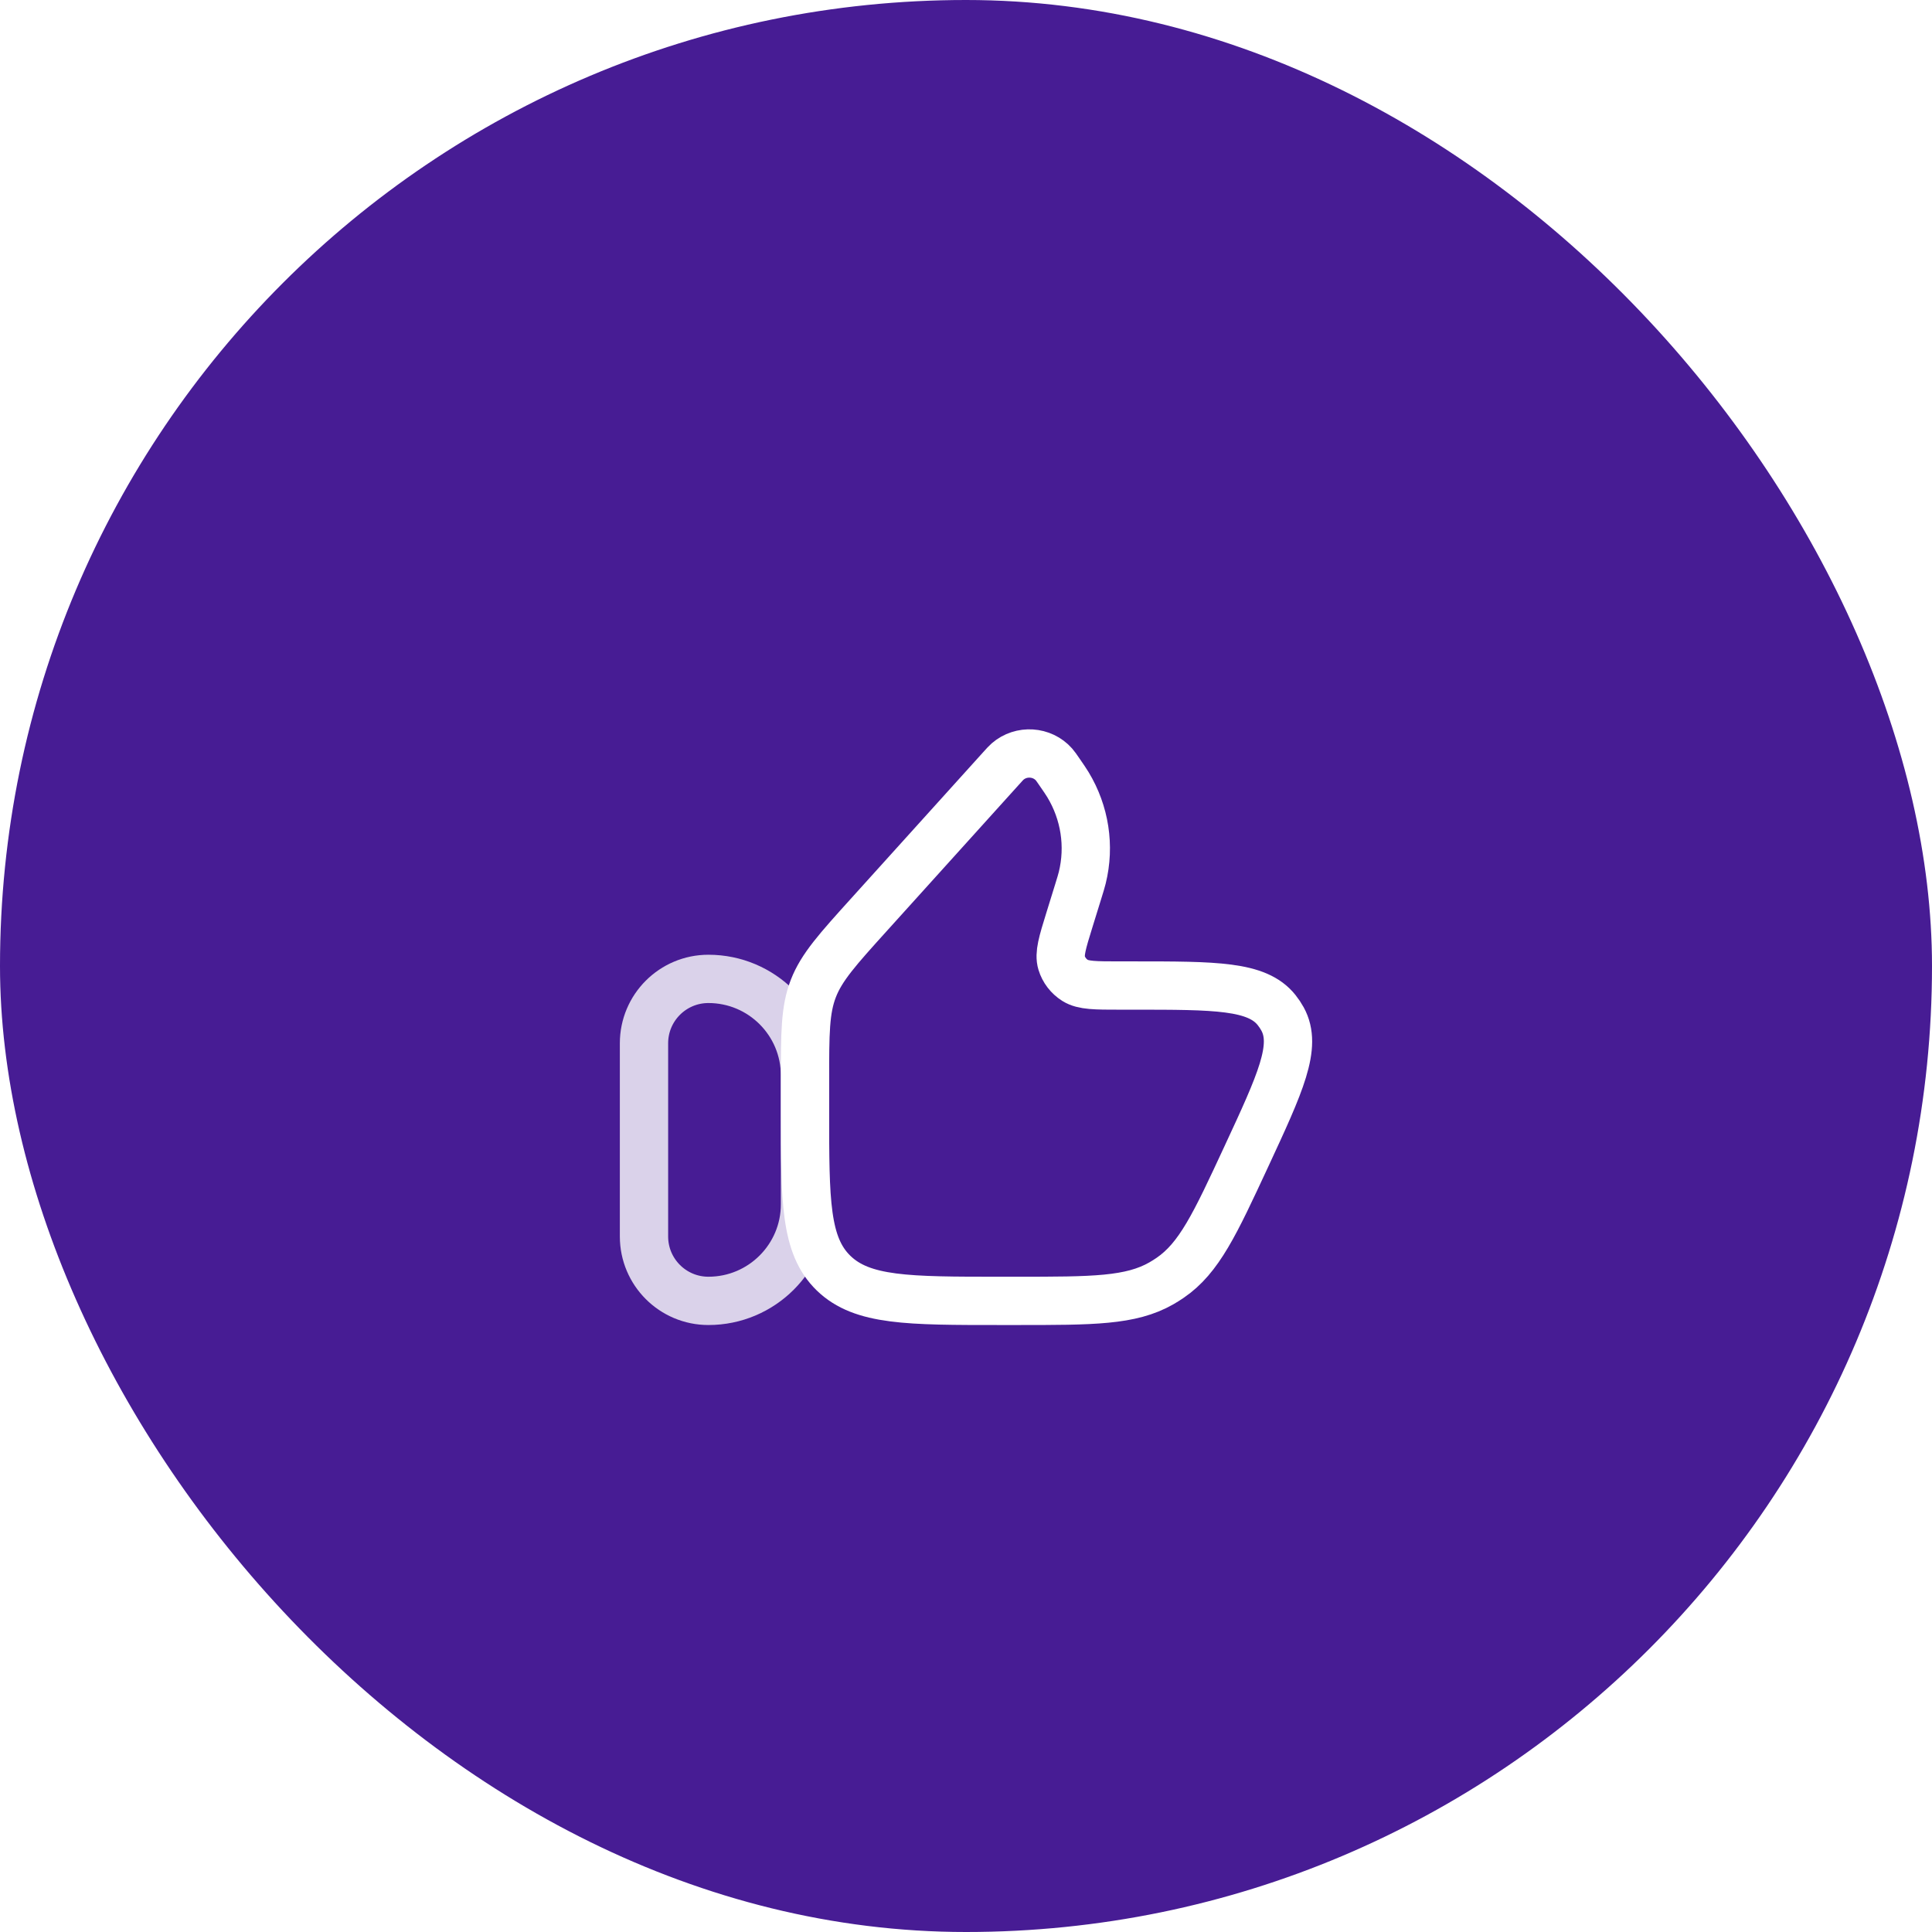 <svg width="100" height="100" viewBox="0 0 100 100" fill="none" xmlns="http://www.w3.org/2000/svg">
<rect width="100" height="100" rx="50" fill="#471C94"/>
<g filter="url(#filter0_d_1_472)">
<path opacity="0.8" d="M33.333 50C33.333 48.159 34.826 46.667 36.667 46.667C39.428 46.667 41.667 48.905 41.667 51.667V58.333C41.667 61.095 39.428 63.333 36.667 63.333C34.826 63.333 33.333 61.841 33.333 60V50Z" stroke="white" stroke-width="2.5" stroke-linecap="round" stroke-linejoin="round"/>
<path d="M55.798 42.177L55.354 43.611C54.99 44.785 54.809 45.373 54.948 45.836C55.062 46.212 55.31 46.535 55.648 46.748C56.067 47.011 56.7 47.011 57.965 47.011H58.639C62.922 47.011 65.064 47.011 66.075 48.279C66.191 48.424 66.294 48.578 66.383 48.739C67.161 50.154 66.276 52.059 64.507 55.868C62.883 59.365 62.071 61.113 60.563 62.142C60.417 62.242 60.267 62.336 60.114 62.424C58.527 63.333 56.56 63.333 52.627 63.333H51.774C47.01 63.333 44.627 63.333 43.147 61.899C41.667 60.465 41.667 58.157 41.667 53.54V51.917C41.667 49.491 41.667 48.278 42.097 47.168C42.528 46.057 43.352 45.144 45.001 43.319L51.82 35.768C51.991 35.578 52.077 35.483 52.152 35.418C52.856 34.806 53.942 34.874 54.557 35.571C54.623 35.645 54.695 35.75 54.839 35.959C55.065 36.287 55.177 36.45 55.276 36.613C56.155 38.065 56.421 39.791 56.018 41.429C55.973 41.611 55.915 41.8 55.798 42.177Z" stroke="white" stroke-width="2.5" stroke-linecap="round" stroke-linejoin="round"/>
</g>
<defs>
<filter id="filter0_d_1_472" x="26" y="30" width="48" height="48" filterUnits="userSpaceOnUse" color-interpolation-filters="sRGB">
<feFlood flood-opacity="0" result="BackgroundImageFix"/>
<feColorMatrix in="SourceAlpha" type="matrix" values="0 0 0 0 0 0 0 0 0 0 0 0 0 0 0 0 0 0 127 0" result="hardAlpha"/>
<feOffset dy="4"/>
<feGaussianBlur stdDeviation="2"/>
<feComposite in2="hardAlpha" operator="out"/>
<feColorMatrix type="matrix" values="0 0 0 0 0 0 0 0 0 0 0 0 0 0 0 0 0 0 0.25 0"/>
<feBlend mode="normal" in2="BackgroundImageFix" result="effect1_dropShadow_1_472"/>
<feBlend mode="normal" in="SourceGraphic" in2="effect1_dropShadow_1_472" result="shape"/>
</filter>
</defs>
</svg>
